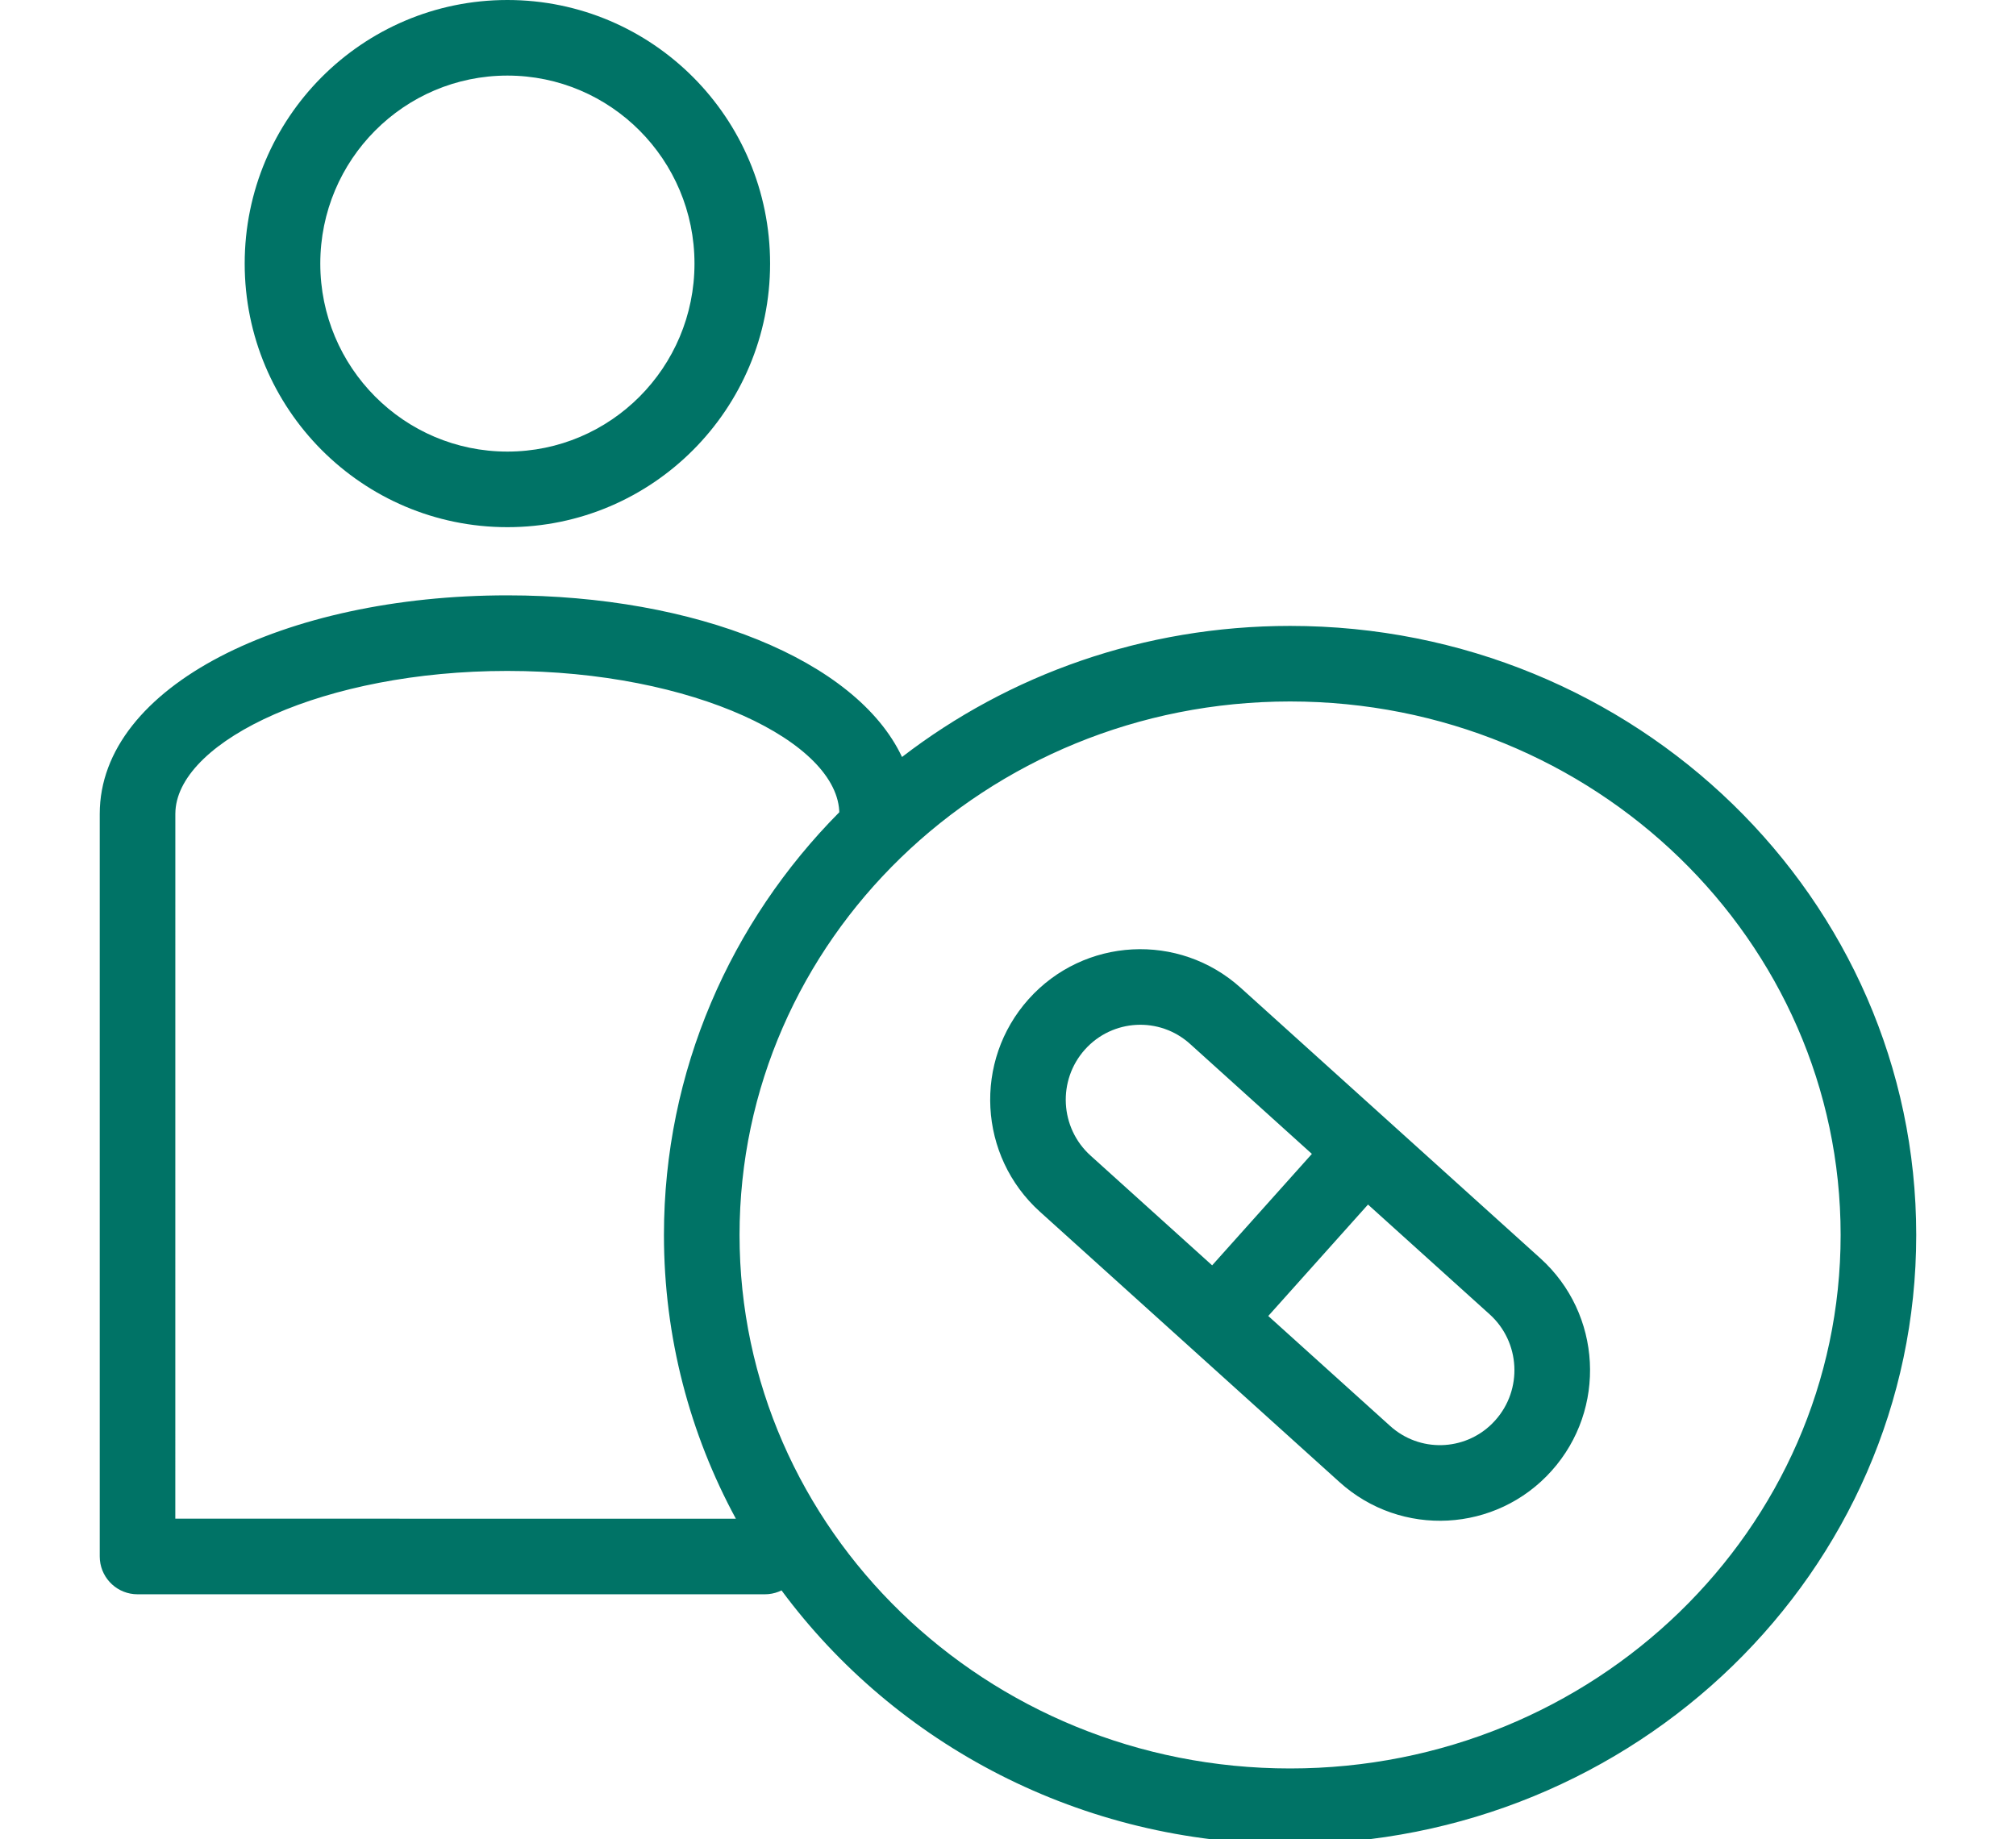 <?xml version="1.0"?>
<svg xmlns="http://www.w3.org/2000/svg" viewBox="0 0 80 73" width="80" height="73"><path fill="#007366" d="M20.133 23.63c7.453 0 13.849 2.56 15.661 6.416 4.233-3.259 9.585-5.203 15.4-5.203 13.713 0 24.847 10.813 24.847 24.175 0 13.361-11.135 24.175-24.847 24.175-8.307 0-15.668-3.969-20.181-10.068-.158.078-.332.129-.516.147l-.144.007H5.458c-.78 0-1.42-.595-1.493-1.356l-.007-.145V32.305c0-5.084 7.347-8.675 16.175-8.675zm31.061 4.212c-12.076 0-21.847 9.49-21.847 21.175s9.772 21.175 21.847 21.175 21.847-9.491 21.847-21.175c.001-11.685-9.77-21.175-21.847-21.175zM40.818 39.657c2.2-2.457 5.97-2.658 8.417-.449l11.889 10.734c2.445 2.206 2.645 5.982.449 8.435-2.199 2.458-5.971 2.66-8.417.45l-11.89-10.733c-2.445-2.208-2.645-5.983-.448-8.437zM20.133 26.63c-7.258 0-12.982 2.739-13.17 5.533l-.005.142-.001 27.973 22.244.001c-1.822-3.362-2.854-7.194-2.854-11.262 0-6.52 2.65-12.432 6.958-16.778l.002.066c.001-2.843-5.793-5.675-13.174-5.675zm34.153 21.18l-3.958 4.423 4.837 4.366c1.167 1.054 2.937 1.002 4.042-.089l.129-.136c1.095-1.222.995-3.108-.223-4.207.001 0-4.826-4.357-4.827-4.357zm-7.062-6.376c-1.213-1.095-3.08-.995-4.172.224-1.095 1.224-.995 3.109.223 4.208l4.826 4.357 3.958-4.423-4.835-4.366zM20.135 0c5.758 0 10.424 4.686 10.424 10.462s-4.666 10.462-10.424 10.462c-5.759 0-10.425-4.685-10.425-10.462S14.375 0 20.135 0zm0 3c-4.099 0-7.425 3.339-7.425 7.462s3.326 7.462 7.425 7.462c4.098 0 7.424-3.34 7.424-7.462S24.233 3 20.135 3z"/></svg>

